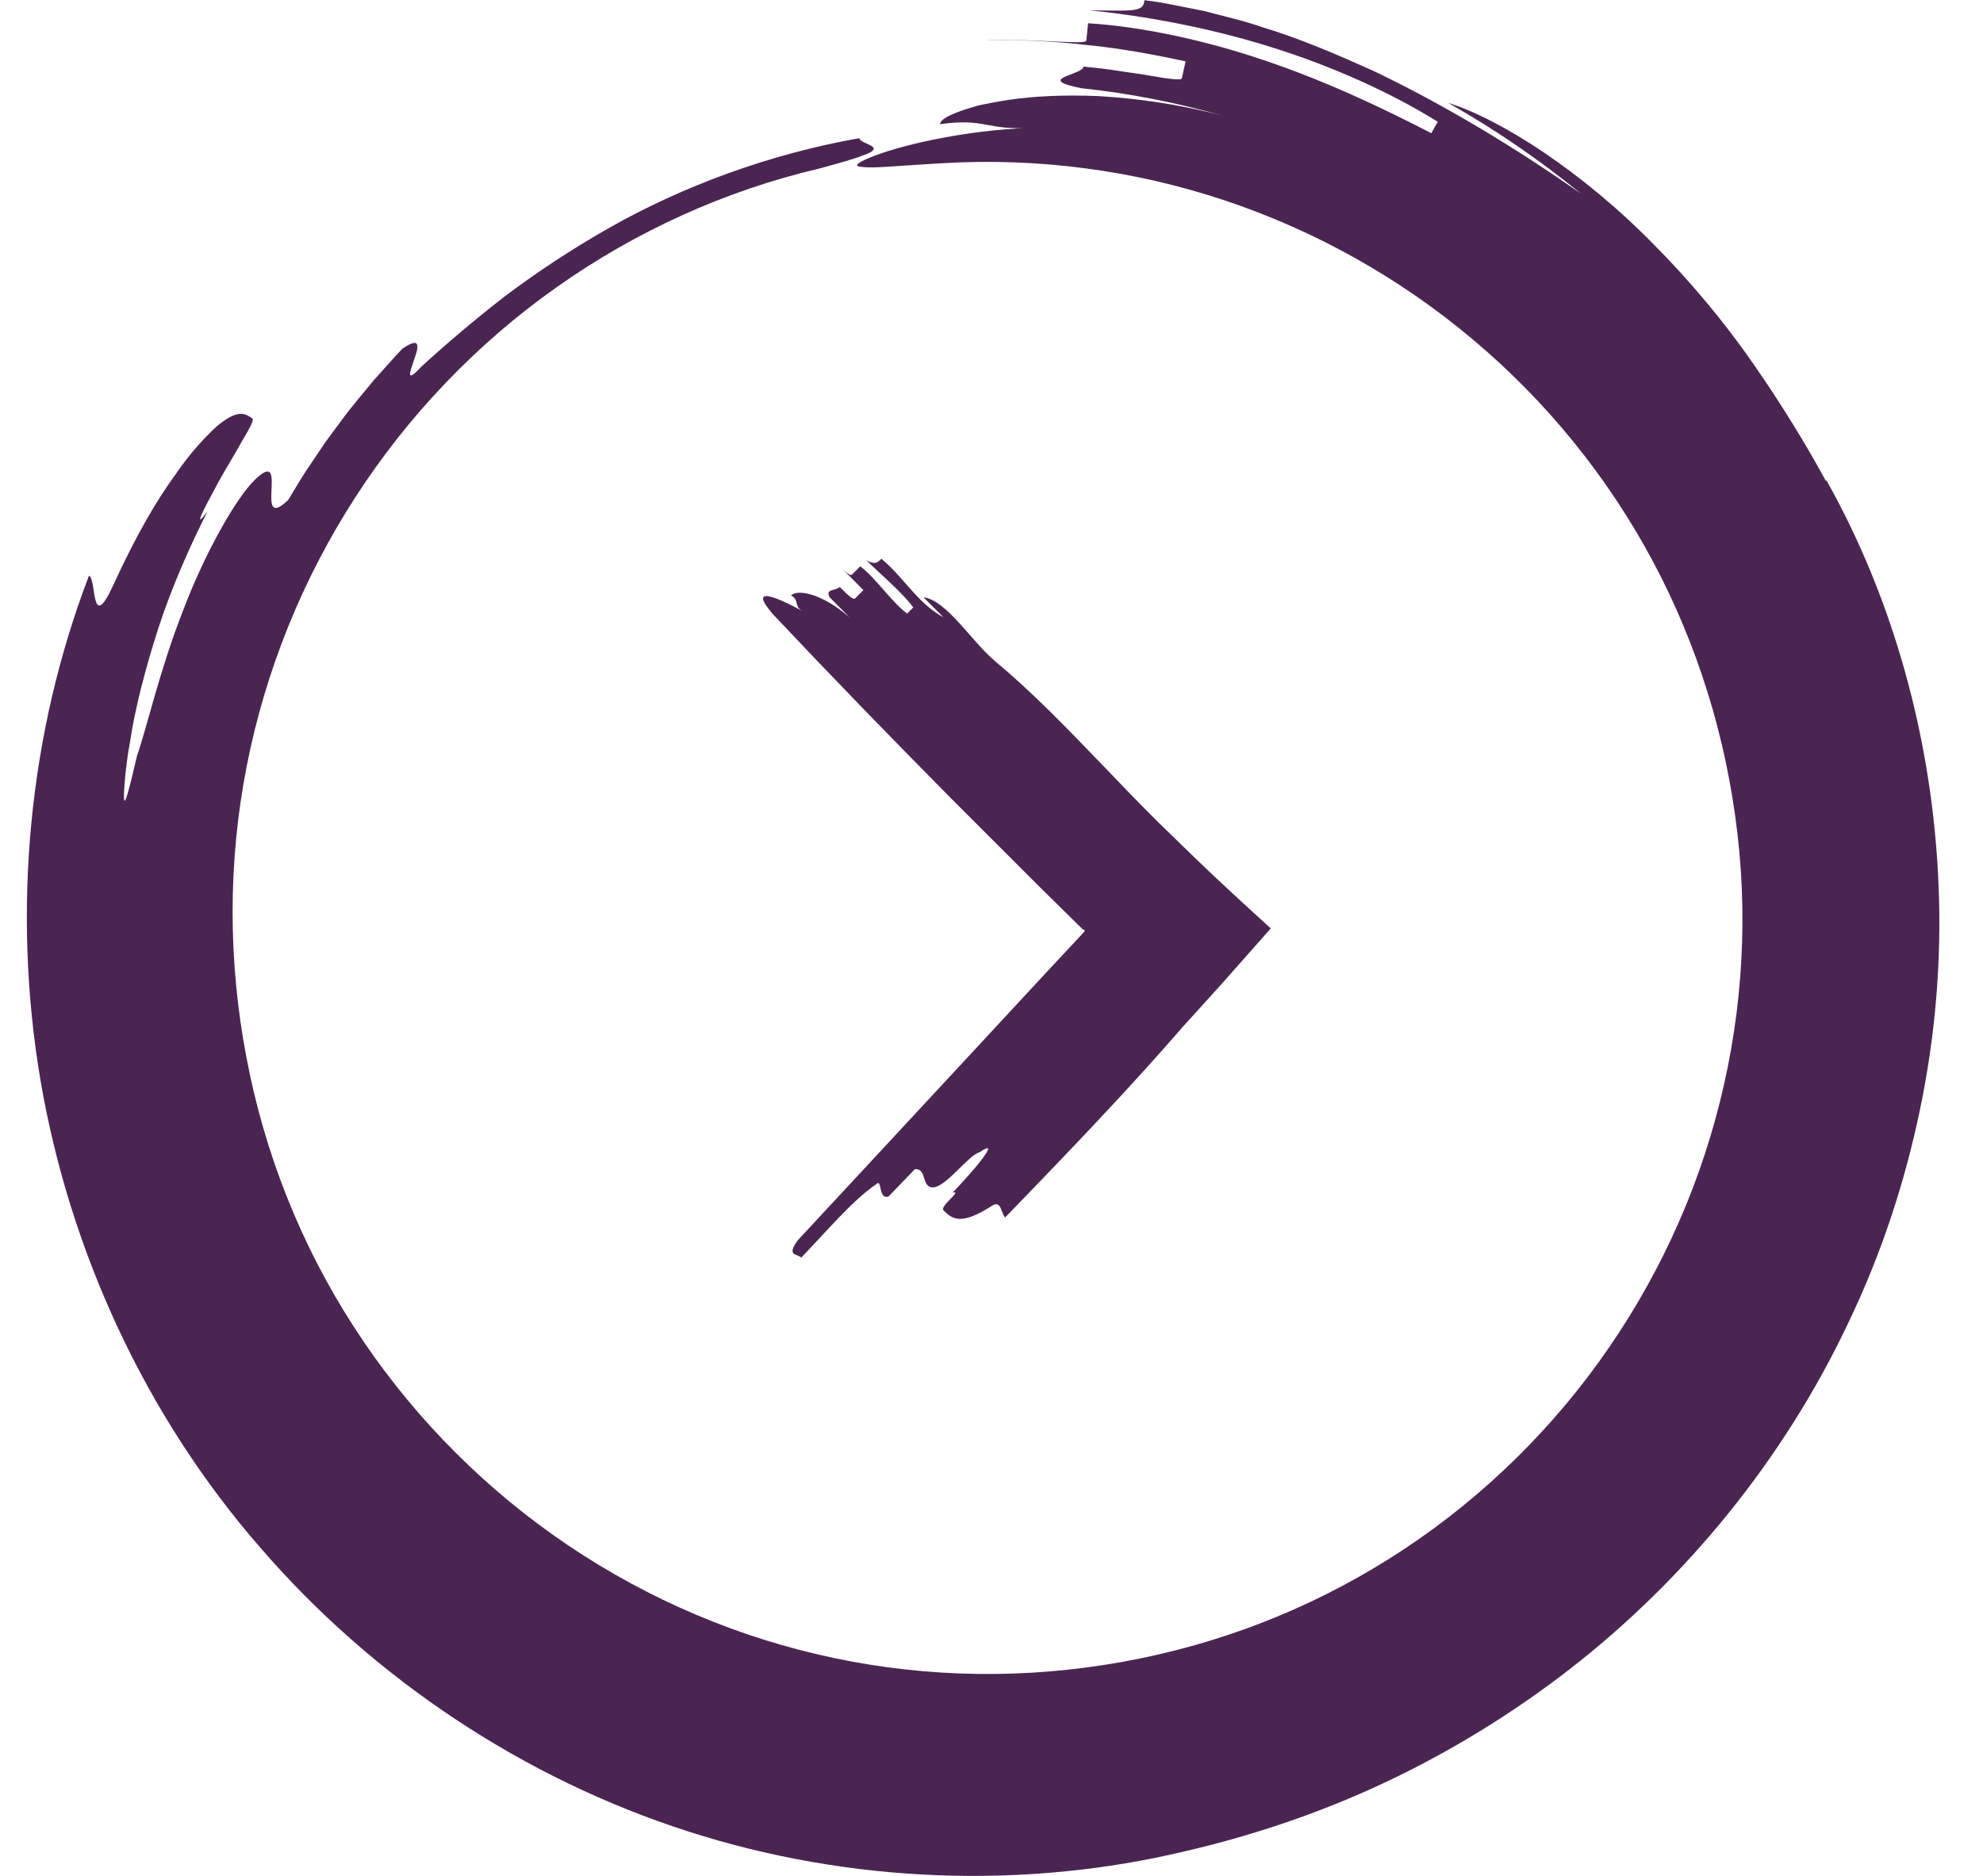 <svg width="37" height="35" viewBox="0 0 37 35" fill="none" xmlns="http://www.w3.org/2000/svg">
<g clip-path="url(#clip0_635_65)">
<path d="M34.08 8.965C35.317 11.164 36.065 13.8 36.172 16.542C36.228 17.914 36.113 19.313 35.828 20.683C35.545 22.054 35.101 23.403 34.491 24.672C33.289 27.22 31.461 29.454 29.294 31.139C28.208 31.981 27.042 32.692 25.835 33.26C24.627 33.828 23.378 34.245 22.135 34.535C19.156 35.251 15.883 35.15 12.835 34.169C9.787 33.189 6.984 31.339 4.857 28.875C2.714 26.42 1.299 23.338 0.756 20.159C0.217 16.977 0.538 13.67 1.66 10.741C1.808 10.804 1.687 11.844 2.115 10.914C2.538 9.988 2.926 9.331 3.261 8.871C3.582 8.401 3.857 8.13 4.043 7.955C4.441 7.621 4.578 7.718 4.71 7.808C4.743 7.831 4.66 7.991 4.527 8.21C4.406 8.435 4.23 8.715 4.085 8.976C3.943 9.241 3.815 9.477 3.76 9.601C3.712 9.729 3.725 9.733 3.871 9.542C3.548 10.181 3.207 10.947 2.957 11.713C2.71 12.481 2.517 13.232 2.429 13.823C2.374 14.116 2.347 14.368 2.33 14.558C2.314 14.747 2.307 14.873 2.316 14.92C2.335 15.012 2.398 14.779 2.559 14.091C2.722 13.643 2.98 12.498 3.41 11.406C3.823 10.31 4.41 9.287 4.752 8.955C5.096 8.62 5.077 8.885 5.066 9.14C5.054 9.397 5.045 9.645 5.379 9.327C5.494 9.138 5.63 8.896 5.804 8.648C5.89 8.521 5.978 8.389 6.068 8.254C6.165 8.124 6.263 7.989 6.362 7.857C6.557 7.587 6.777 7.339 6.968 7.101C7.173 6.876 7.353 6.666 7.506 6.508C7.875 6.251 7.804 6.495 7.724 6.72C7.647 6.948 7.565 7.16 7.856 6.847C8.33 6.411 8.859 5.963 9.437 5.515C10.022 5.077 10.664 4.65 11.357 4.257C12.741 3.47 14.355 2.876 16.032 2.578C16.047 2.658 16.288 2.698 16.301 2.769C16.307 2.805 16.257 2.847 16.089 2.904C15.94 2.965 15.691 3.034 15.29 3.144C13.527 3.556 11.852 4.32 10.374 5.367C8.896 6.413 7.617 7.749 6.632 9.275C5.645 10.8 4.951 12.515 4.603 14.297C4.253 16.079 4.255 17.924 4.595 19.712C4.93 21.501 5.609 23.216 6.592 24.739C7.571 26.262 8.846 27.594 10.322 28.64C11.798 29.688 13.473 30.447 15.225 30.86C16.978 31.276 18.806 31.343 20.588 31.066C22.372 30.792 24.093 30.178 25.634 29.258C27.177 28.341 28.539 27.119 29.627 25.688C30.715 24.257 31.529 22.618 32.004 20.889C32.482 19.159 32.627 17.343 32.419 15.561C32.214 13.775 31.677 12.037 30.835 10.463C29.994 8.89 28.847 7.48 27.48 6.333C26.116 5.184 24.533 4.299 22.845 3.737C21.158 3.175 19.367 2.939 17.592 3.045C16.781 3.089 16.322 3.141 16.122 3.118C16.011 3.114 15.976 3.095 16.001 3.064C16.028 3.032 16.116 2.986 16.236 2.939C16.724 2.731 17.963 2.428 19.246 2.384C18.399 2.437 18.395 2.197 17.542 2.317C17.537 2.256 17.64 2.18 17.852 2.098C17.959 2.056 18.093 2.014 18.256 1.967C18.42 1.932 18.611 1.896 18.831 1.862C19.271 1.797 19.829 1.765 20.497 1.793C21.164 1.833 21.946 1.93 22.814 2.159C21.952 1.913 21.07 1.74 20.177 1.646C19.29 1.469 20.198 1.404 20.219 1.242C20.447 1.265 20.676 1.29 20.89 1.326C21.103 1.359 21.302 1.383 21.472 1.414C21.812 1.475 22.043 1.502 22.051 1.462C22.07 1.383 22.105 1.225 22.122 1.145C21.661 1.046 20.967 0.905 20.261 0.838C19.556 0.753 18.848 0.743 18.378 0.745C19.321 0.724 20.261 0.84 20.269 0.758C20.277 0.678 20.294 0.516 20.302 0.434C21.269 0.493 22.464 0.741 23.608 1.132C24.755 1.517 25.847 2.041 26.707 2.485L26.826 2.272C25.994 1.751 24.866 1.233 23.692 0.871C22.518 0.503 21.305 0.291 20.33 0.192C20.822 0.198 21.072 0.208 21.202 0.175C21.332 0.143 21.342 0.084 21.355 0.004C21.541 0.025 21.726 0.057 21.91 0.095L22.462 0.204C22.824 0.301 23.191 0.381 23.546 0.505C24.265 0.722 24.956 1.021 25.638 1.328C26.99 1.978 28.269 2.752 29.506 3.619C28.728 2.984 27.895 2.413 27.021 1.919C27.998 2.224 29.524 3.2 30.862 4.566C31.535 5.243 32.168 6.001 32.703 6.771C33.239 7.539 33.7 8.298 34.067 8.97L34.08 8.965Z" fill="#4A2552"/>
<path d="M18.554 12.327C19.235 12.887 19.912 13.59 20.59 14.294C20.927 14.648 21.267 14.999 21.606 15.336C21.831 15.555 22.053 15.769 22.271 15.982C22.57 16.272 22.875 16.556 23.183 16.84C23.357 17 23.533 17.16 23.711 17.322C23.405 17.667 23.097 18.014 22.789 18.364C22.625 18.543 22.464 18.724 22.3 18.904L22.059 19.169L21.931 19.317C21.589 19.708 21.239 20.095 20.885 20.478C20.177 21.244 19.453 21.993 18.755 22.715C18.678 22.639 18.684 22.399 18.523 22.488C17.915 22.885 17.759 22.734 17.604 22.582C17.527 22.506 17.973 22.199 17.774 22.252C18.143 21.869 18.722 21.194 18.273 21.501C18.072 21.553 17.657 22.138 17.418 22.153C17.179 22.168 17.309 21.799 17.07 21.814C16.946 21.943 16.701 22.197 16.577 22.326C16.376 22.378 16.468 21.972 16.344 22.098C15.898 22.405 15.443 22.953 14.95 23.464C14.873 23.388 14.671 23.441 14.879 23.148C15.912 22.035 16.954 20.914 17.998 19.788C18.52 19.224 19.044 18.66 19.567 18.096L19.961 17.674L20.158 17.463L20.206 17.411L20.231 17.383C20.231 17.383 20.233 17.379 20.235 17.377V17.373C20.239 17.36 20.237 17.352 20.235 17.347C20.223 17.343 20.214 17.343 20.208 17.345L19.439 16.588C18.87 16.02 18.305 15.454 17.738 14.888C16.613 13.752 15.502 12.607 14.416 11.454C13.954 10.913 14.483 11.136 14.971 11.399C14.808 11.311 14.923 11.197 14.759 11.109C14.875 10.995 15.315 11.054 15.854 11.521L15.479 11.143C15.393 10.979 15.594 11.029 15.669 10.951C15.795 11.078 15.919 11.204 15.957 11.164C15.994 11.126 16.072 11.05 16.11 11.01C15.986 10.884 15.734 10.632 15.611 10.507C15.734 10.634 15.86 10.76 15.898 10.72C15.936 10.682 16.013 10.606 16.051 10.566C16.338 10.781 16.636 11.233 16.925 11.448L17.04 11.334C16.829 11.044 16.416 10.705 16.166 10.453C16.33 10.541 16.367 10.503 16.445 10.425C16.858 10.764 17.118 11.256 17.606 11.519L17.231 11.143C17.671 11.204 18.143 11.986 18.556 12.325L18.554 12.327Z" fill="#4A2552"/>
</g>
<defs>
<clipPath id="clip0_635_65">
<rect width="35.686" height="35" fill="white" transform="translate(0.5)"/>
</clipPath>
</defs>
</svg>
